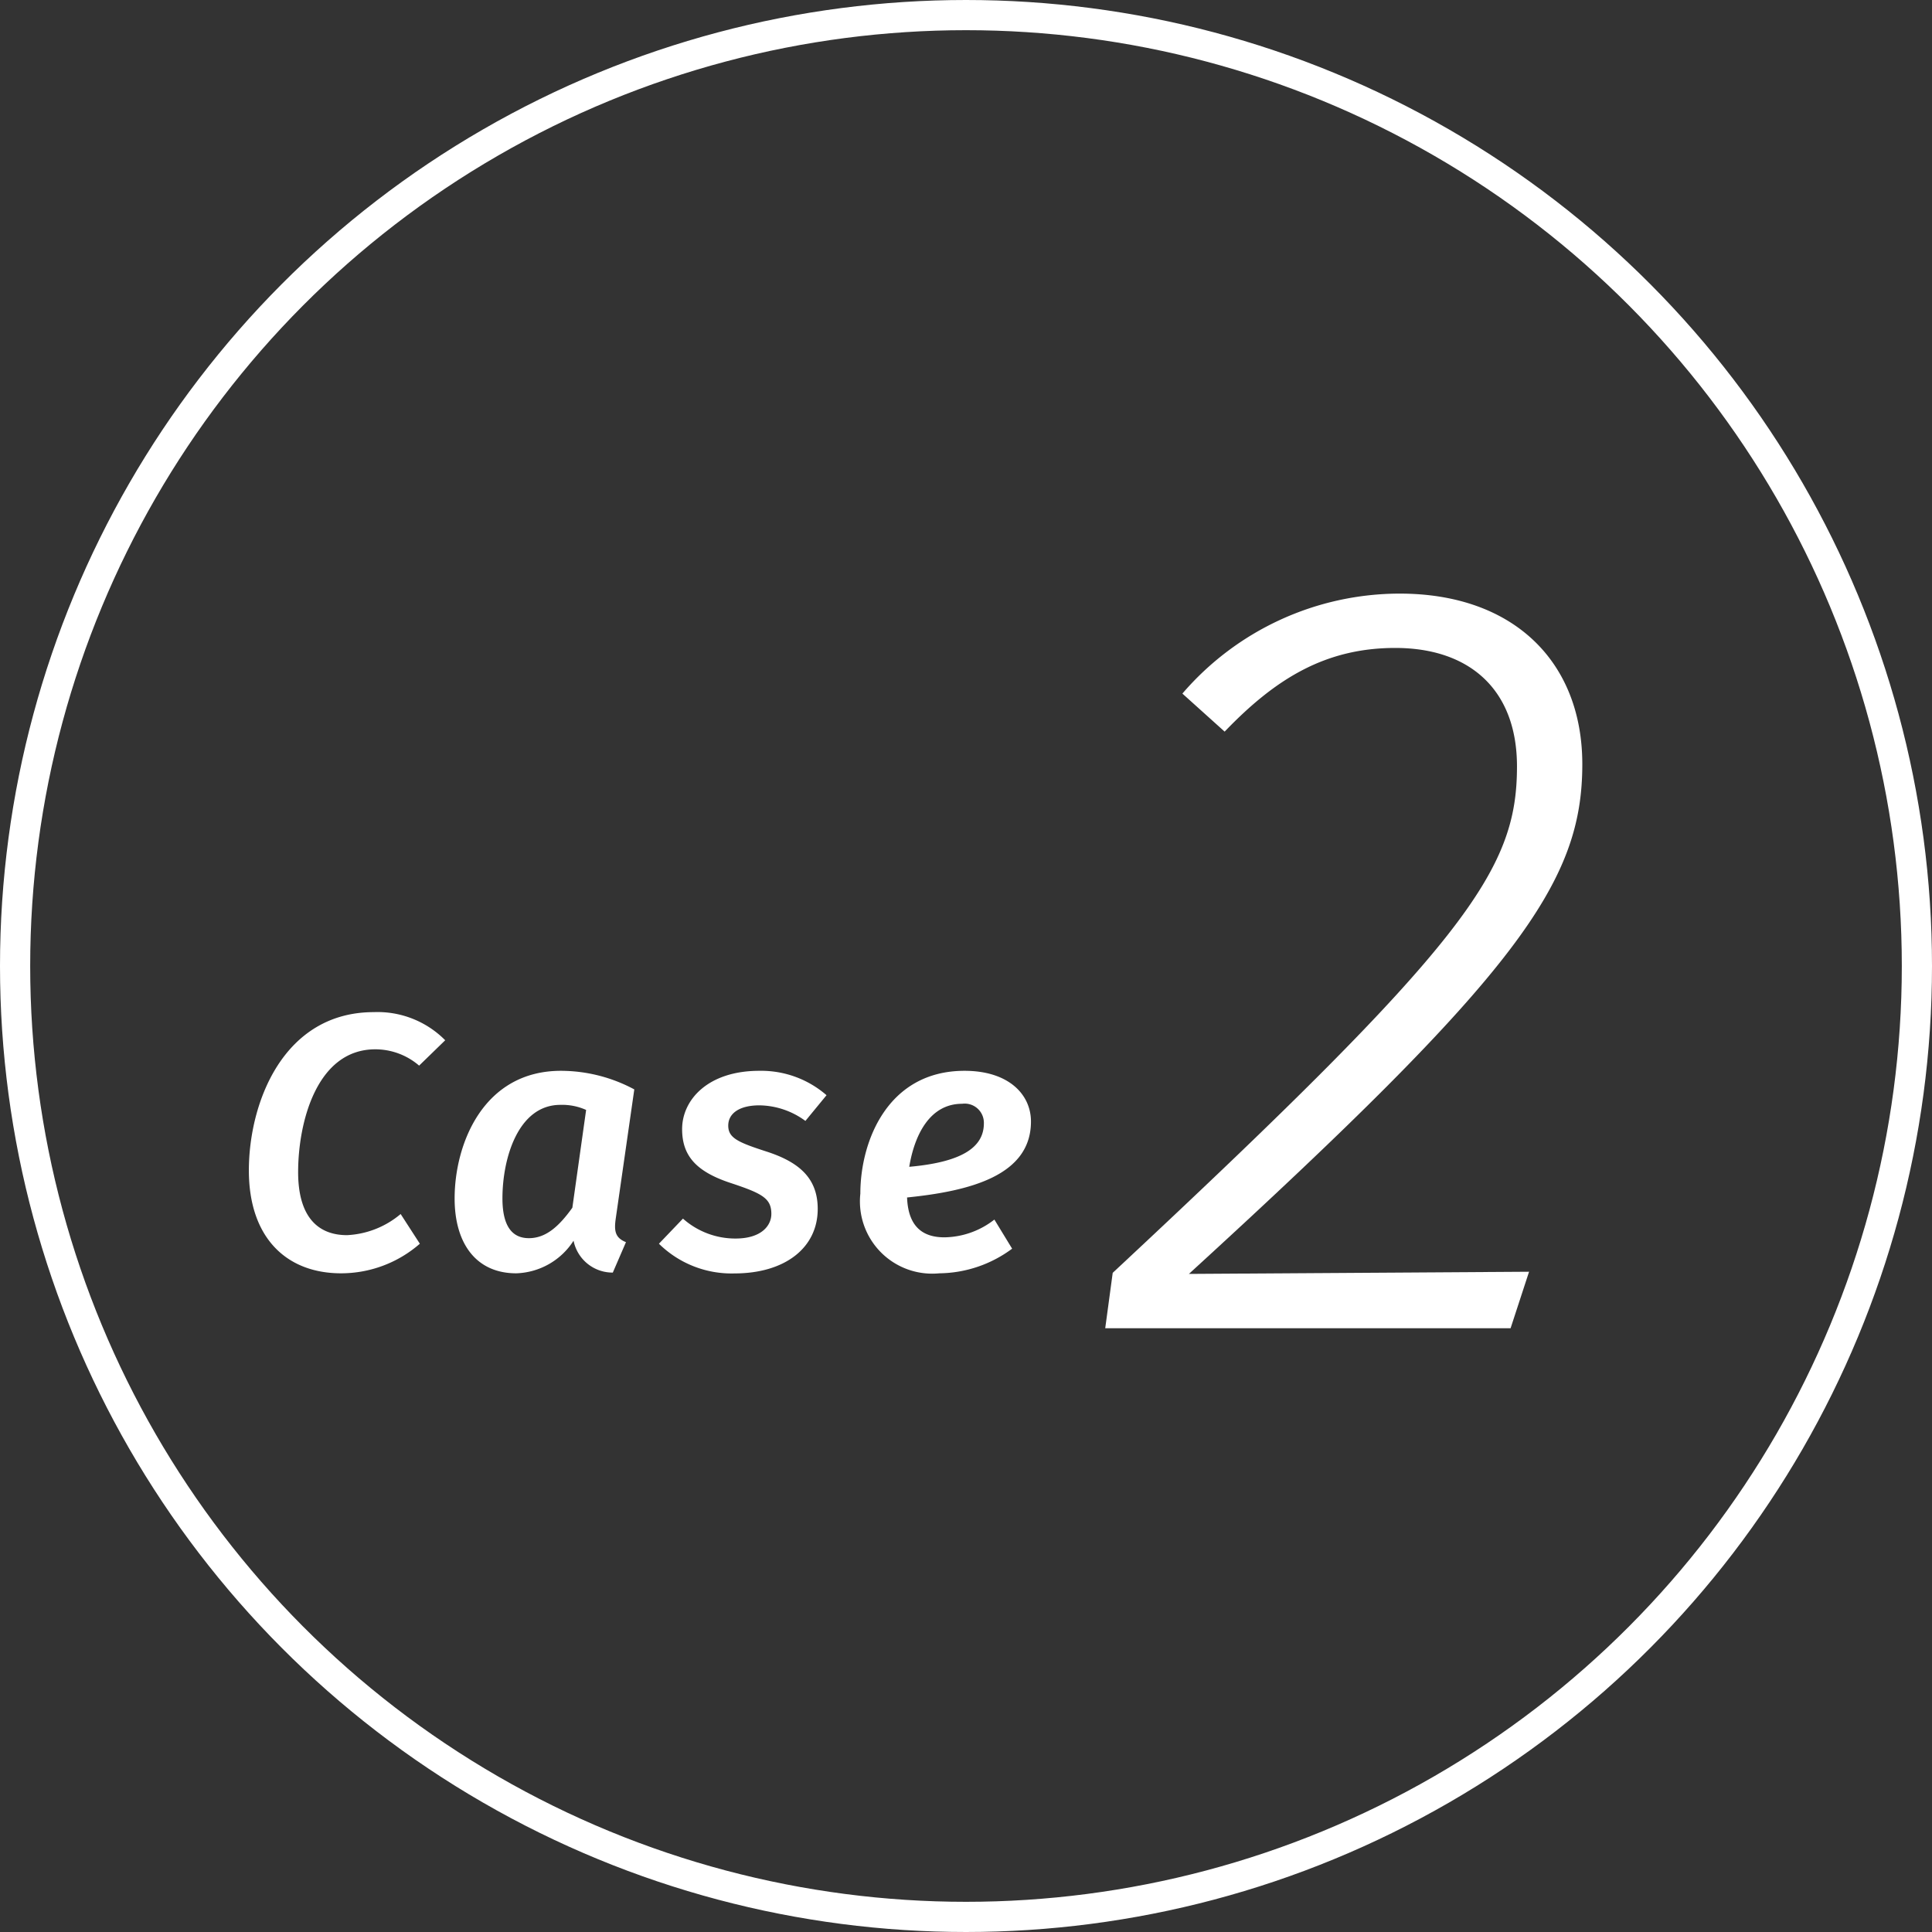 <svg xmlns="http://www.w3.org/2000/svg" width="64" height="64" viewBox="0 0 64 64">
  <rect x="0" y="0" width="64" height="64" fill="#333333" stroke="none"/>
  <g id="グループ_74" data-name="グループ 74" transform="translate(-177 -2647)">
    <g id="グループ_60" data-name="グループ 60" transform="translate(177 2675.597)">
      <path id="パス_24" data-name="パス 24" d="M-8.616-8.472c-3,0-4.14,3-4.14,5.244C-12.756-1.008-11.52.18-9.7.18A3.97,3.97,0,0,0-7.092-.8l-.636-.984a2.975,2.975,0,0,1-1.776.7c-.96,0-1.62-.6-1.62-2.088,0-1.644.612-4.068,2.556-4.068a2.226,2.226,0,0,1,1.452.54l.864-.84A3.151,3.151,0,0,0-8.616-8.472Zm6.2,1.944C-5-6.528-5.94-4.092-5.94-2.3-5.94-.8-5.22.18-3.9.18A2.342,2.342,0,0,0-2-.9,1.317,1.317,0,0,0-.7.156L-.264-.852c-.36-.144-.4-.372-.336-.8l.612-4.26A5.154,5.154,0,0,0-2.412-6.528ZM-2.436-5.4a1.931,1.931,0,0,1,.852.168l-.456,3.24c-.432.6-.864,1.008-1.44,1.008-.528,0-.876-.36-.876-1.32C-4.356-3.624-3.84-5.4-2.436-5.4ZM4.152-6.528c-1.7,0-2.556.96-2.556,1.932,0,.912.5,1.428,1.656,1.8,1.008.336,1.3.5,1.3,1.008,0,.384-.324.816-1.188.816a2.606,2.606,0,0,1-1.74-.66L.828-.8a3.426,3.426,0,0,0,2.5.984c1.68,0,2.76-.852,2.76-2.136,0-1-.588-1.548-1.716-1.908-.924-.3-1.248-.444-1.248-.852s.372-.672,1.032-.672a2.619,2.619,0,0,1,1.524.516l.7-.852A3.3,3.3,0,0,0,4.152-6.528Zm9,1.68c0-.9-.744-1.68-2.2-1.68C8.4-6.528,7.5-4.188,7.5-2.46A2.394,2.394,0,0,0,10.116.18a4.109,4.109,0,0,0,2.412-.816L11.94-1.6a2.741,2.741,0,0,1-1.656.588c-.7,0-1.2-.336-1.236-1.32C11.136-2.544,13.152-3.06,13.152-4.848ZM9.12-3.348c.168-1.02.66-2.088,1.752-2.088a.635.635,0,0,1,.72.648C11.592-3.972,10.824-3.5,9.12-3.348Z" transform="translate(21 13.403)" fill="#fff"/>
      <path id="パス_25" data-name="パス 25" d="M1.368-24.336a9.5,9.5,0,0,0-7.2,3.312l1.4,1.26c1.692-1.764,3.348-2.772,5.652-2.772,2.448,0,4.032,1.368,4.032,3.924,0,3.456-1.656,5.832-13.392,16.776L-8.388,0H5.04l.612-1.872L-5.616-1.8C5.292-11.772,7.416-14.76,7.416-18.684,7.416-22.068,5.148-24.336,1.368-24.336Z" transform="translate(45 15.403)" fill="#fff"/>
    </g>
    <g id="楕円形_14" data-name="楕円形 14" transform="translate(177 2647)" fill="none" stroke="#fff" stroke-width="1">
      <circle cx="32" cy="32" r="32" stroke="none"/>
      <circle cx="32" cy="32" r="31.5" fill="none"/>
    </g>
  </g>
</svg>
